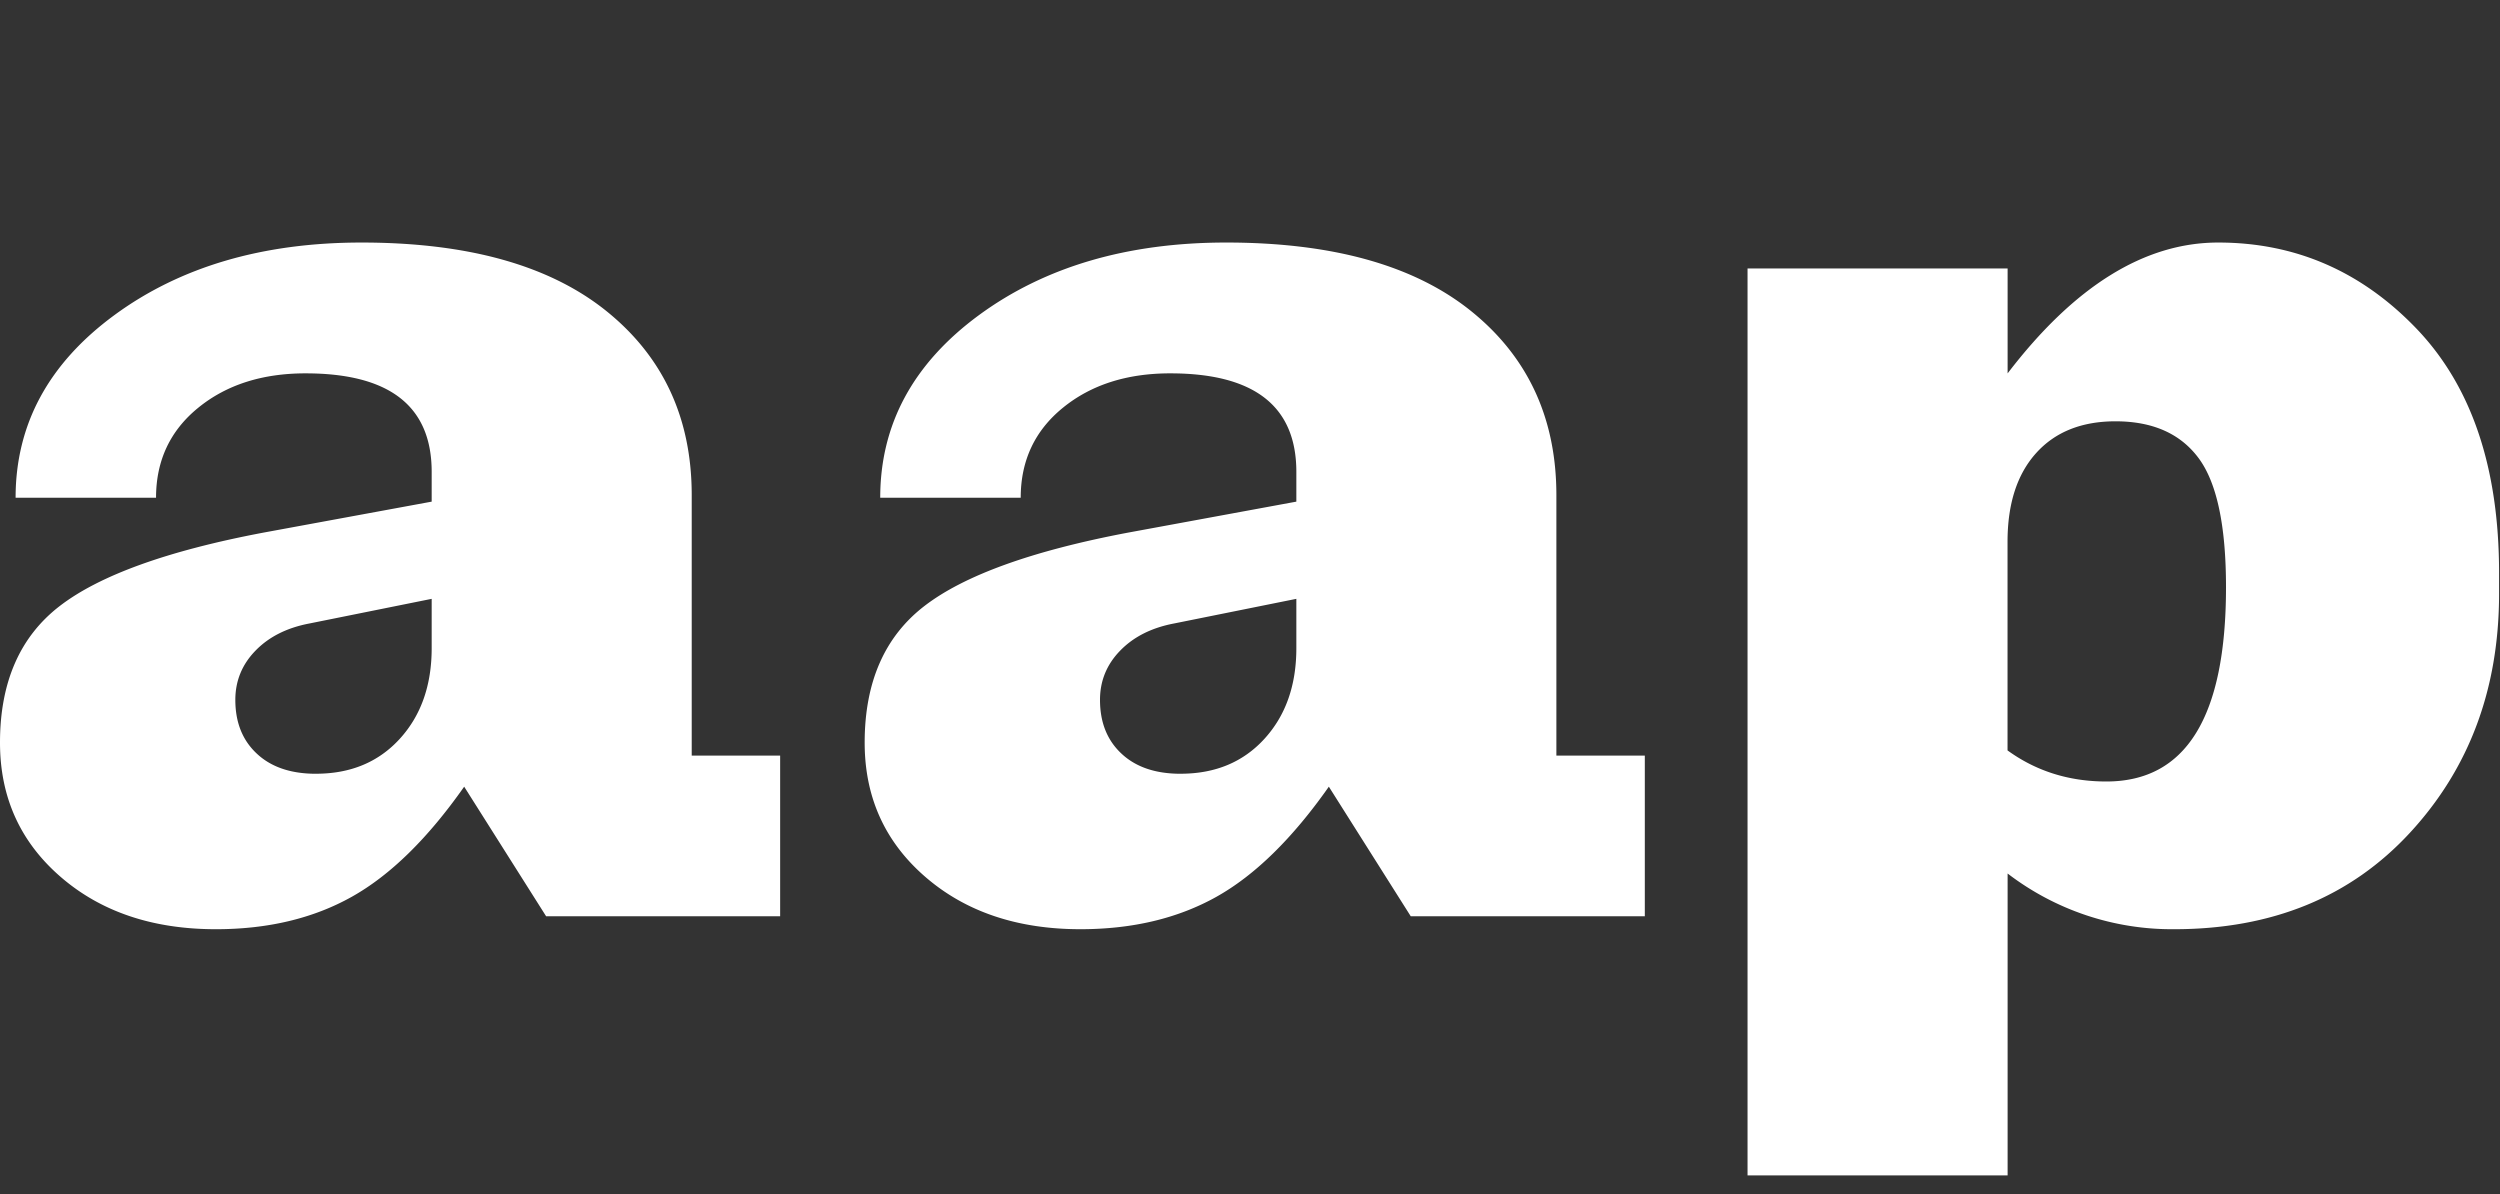 <svg xmlns="http://www.w3.org/2000/svg" width="67" height="32" fill="#fff">
  <rect width="100%" height="100%" fill="#333333" stroke="none"/>
  <path d="M18.538 20.25h2.37v4.306h-6.272l-2.196-3.473q-1.463 2.084-3.014 2.952t-3.641.868q-2.544 0-4.165-1.407Q0 22.09 0 19.903q0-2.43 1.603-3.663t5.436-1.962l4.53-.834v-.798q0-2.64-3.38-2.64-1.743 0-2.875.921-1.132.92-1.132 2.413H.418q0-2.95 2.649-4.896Q5.715 6.501 9.687 6.5q4.286 0 6.569 1.84 2.282 1.841 2.282 4.93zm-10.07.486q1.393 0 2.247-.937t.854-2.43v-1.32l-3.275.66q-.907.172-1.447.729-.54.555-.54 1.319 0 .904.575 1.44.575.54 1.586.54m33.243-.487h2.37v4.306h-6.273l-2.195-3.473q-1.464 2.084-3.014 2.952-1.551.867-3.642.868-2.543 0-4.164-1.407-1.62-1.406-1.62-3.593 0-2.43 1.603-3.663t5.436-1.962l4.53-.834v-.798q0-2.64-3.38-2.64-1.743 0-2.875.921-1.132.92-1.132 2.413H23.59q0-2.95 2.648-4.896 2.65-1.943 6.622-1.944 4.286 0 6.569 1.84 2.282 1.841 2.282 4.93zm-10.07.486q1.393 0 2.247-.937t.854-2.43v-1.32l-3.276.66q-.906.172-1.446.729-.54.555-.54 1.319 0 .904.575 1.44.575.54 1.586.54M59.449 6.5q3.1 0 5.314 2.309 2.212 2.31 2.212 6.545v.556q0 3.82-2.387 6.406-2.387 2.587-6.324 2.587a7.24 7.24 0 0 1-4.46-1.493v8.09h-6.97V7.194h6.97v2.813Q56.485 6.5 59.448 6.5m-2.997 14.444q3.206 0 3.206-5.208 0-2.465-.732-3.455-.733-.99-2.23-.99-1.36.001-2.126.851-.767.851-.767 2.379v5.59q1.15.834 2.649.833"/>
</svg>
